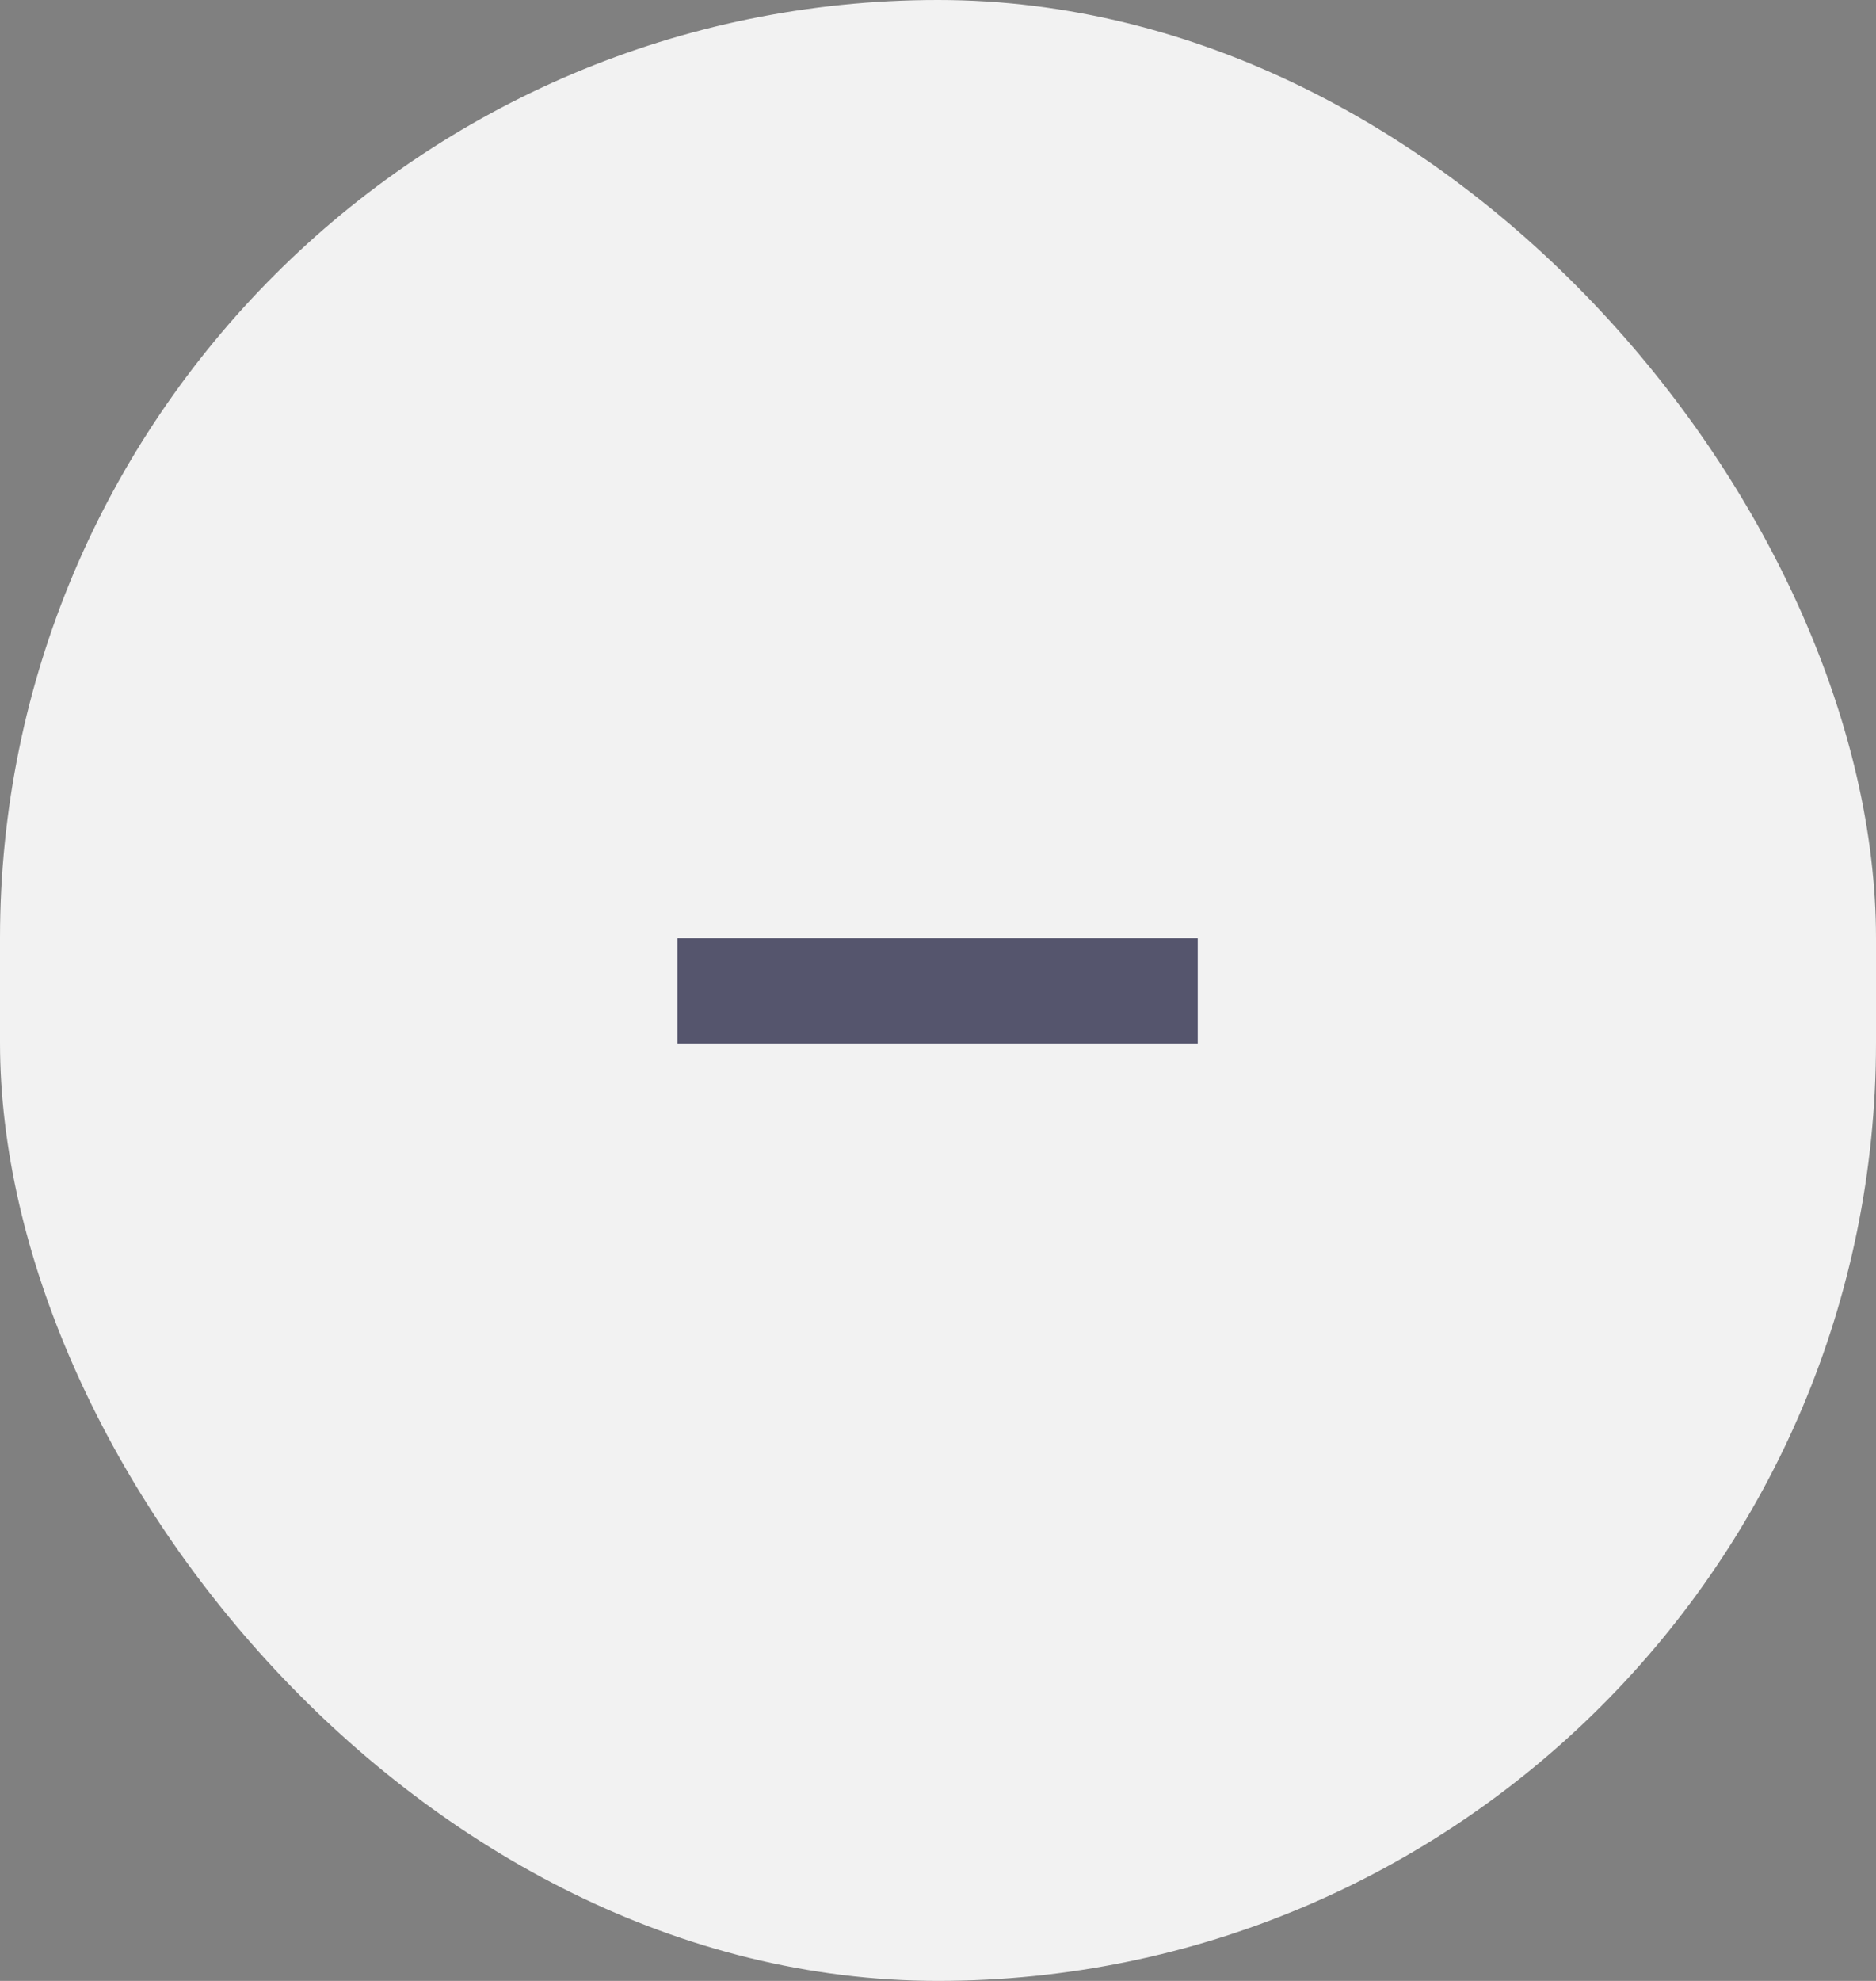 <svg width="18" height="19" viewBox="0 0 18 19" fill="none" xmlns="http://www.w3.org/2000/svg">
<rect x="0" y="0" width="18" height="19" fill="#808080" stroke="none"/>
<rect width="18" height="19" rx="9" fill="#F2F2F2"/>
<path d="M11.492 10.008H6.5V9H11.492V10.008Z" fill="#55556D"/>
</svg>
